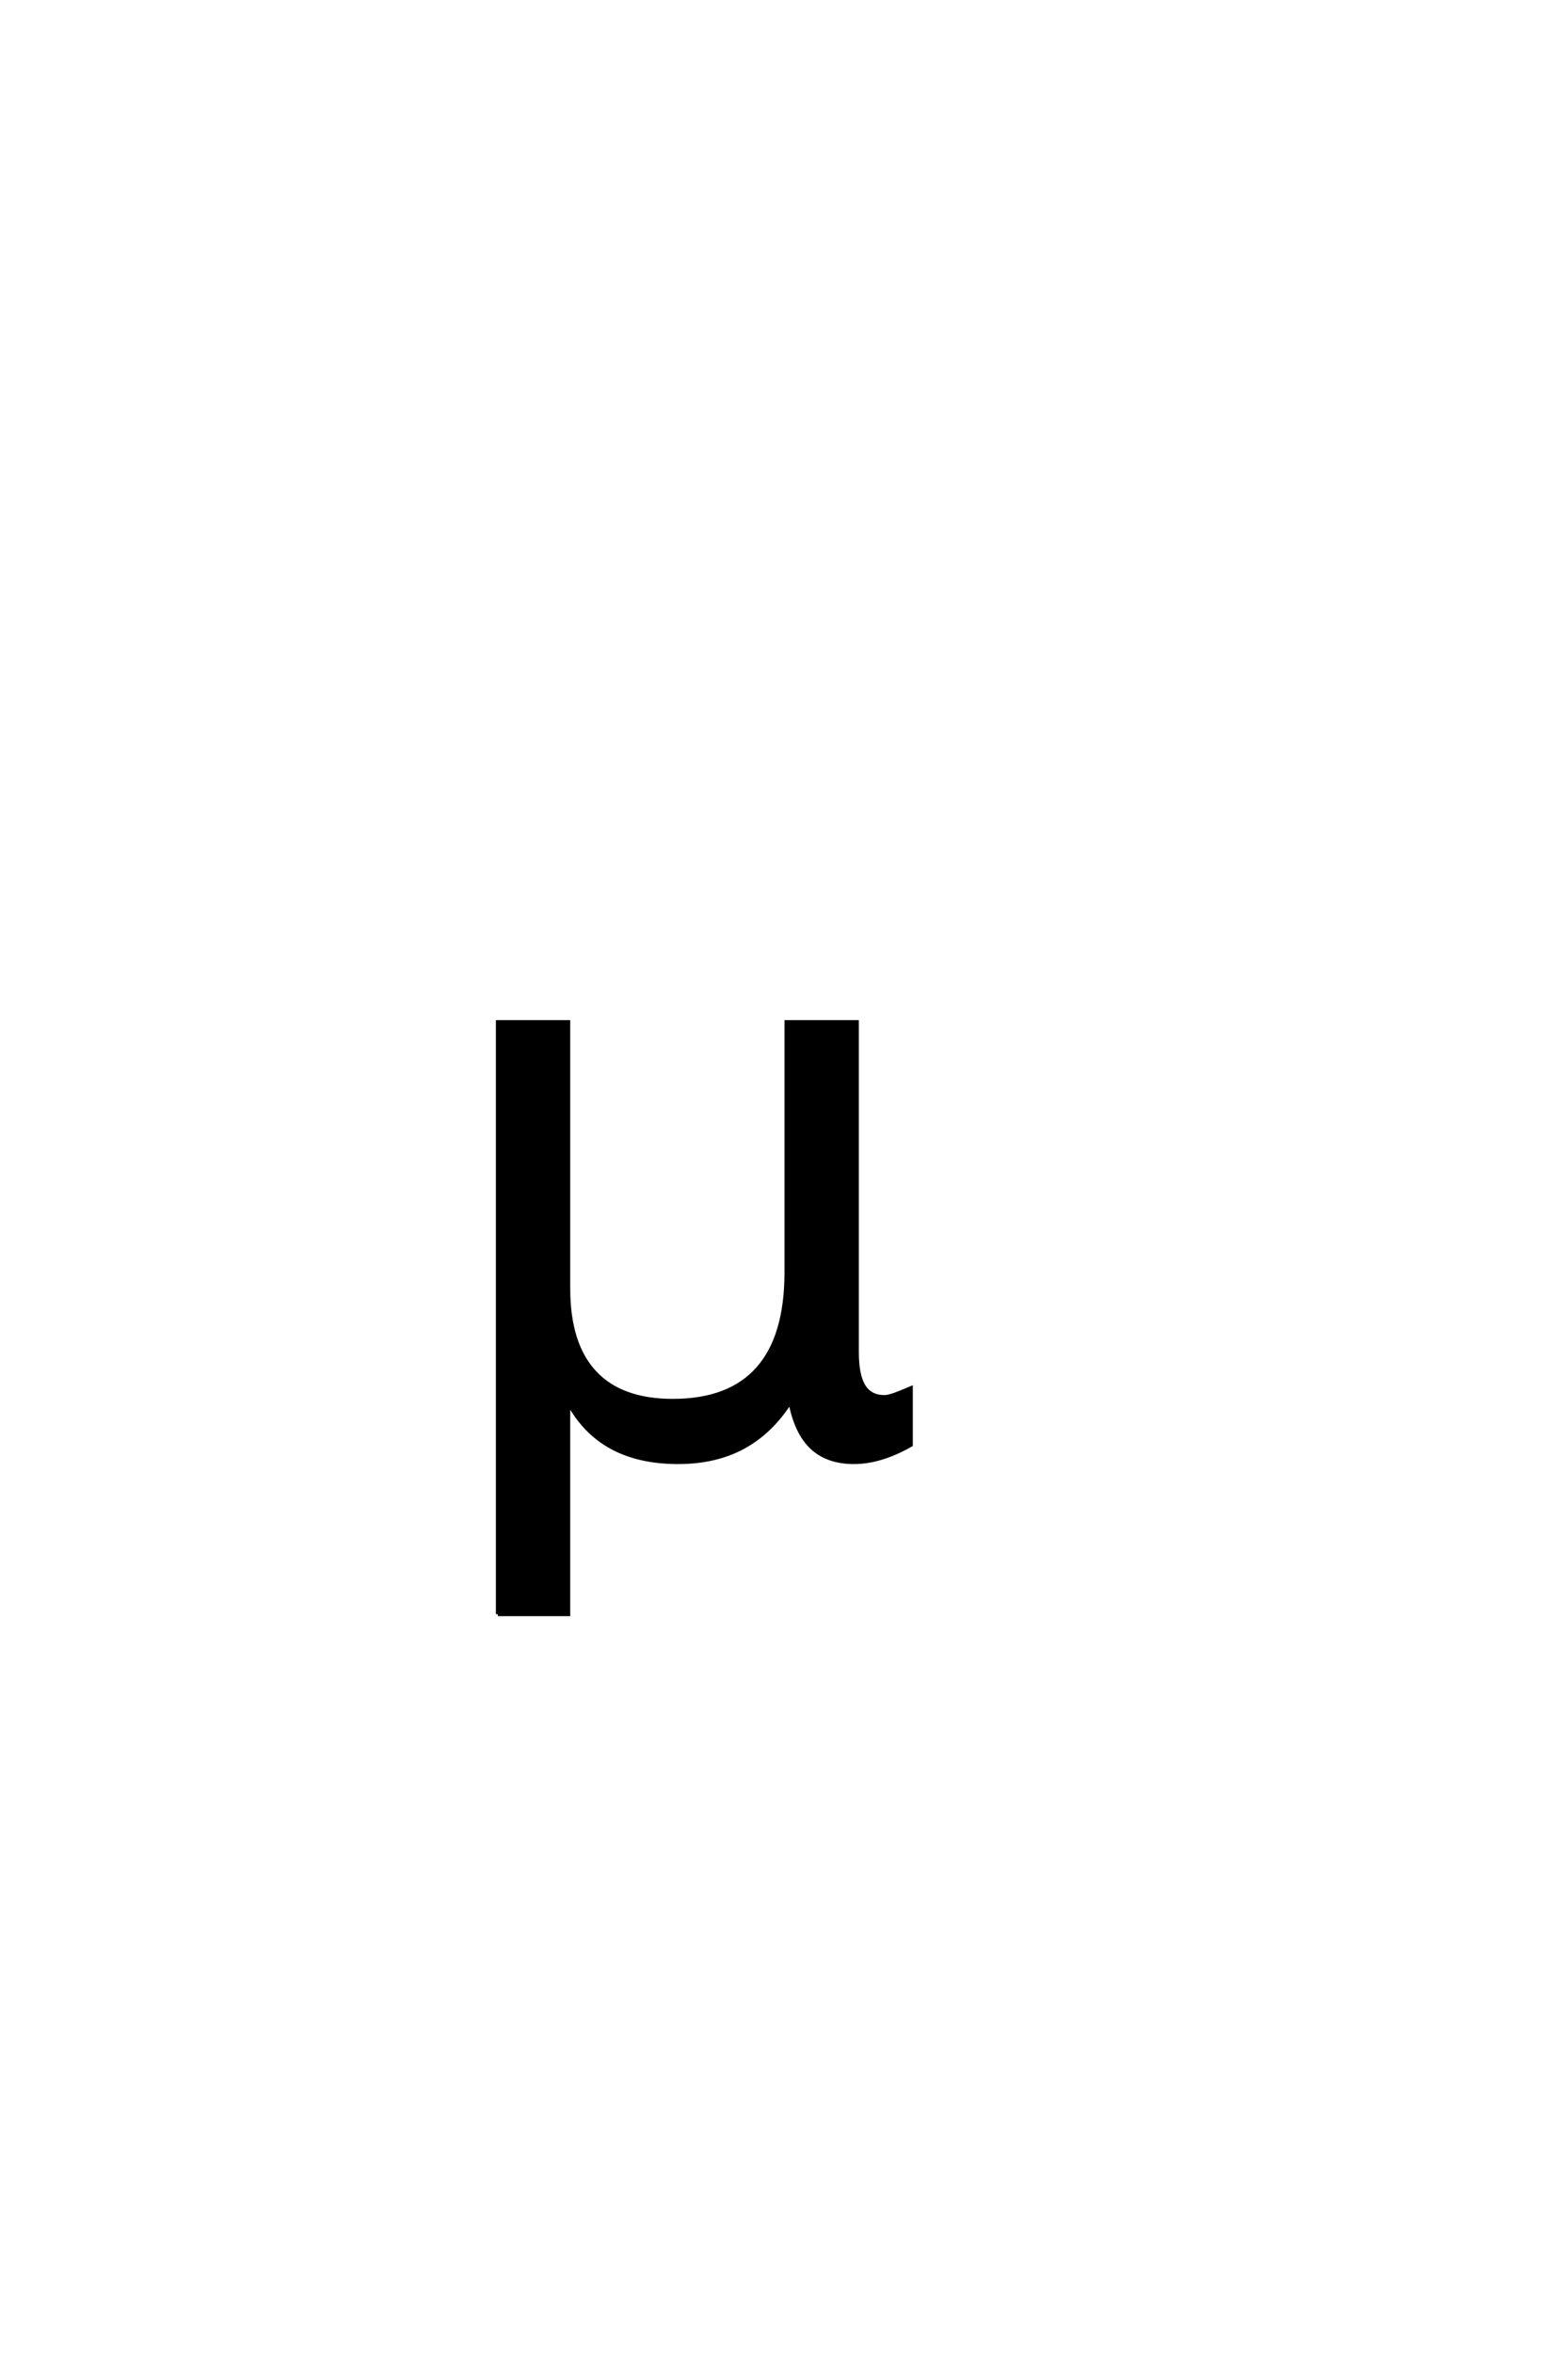 <?xml version='1.0' encoding='UTF-8'?>
<!DOCTYPE svg PUBLIC "-//W3C//DTD SVG 1.0//EN"
"http://www.w3.org/TR/2001/REC-SVG-20010904/DTD/svg10.dtd">

<svg xmlns='http://www.w3.org/2000/svg' version='1.0' width='40.0' height='60.0'>

 <g transform='scale(0.1 -0.1) translate(110.0 -370.0)'>
  <path d='M17 -41.609
L17 109.375
L34.969 109.375
L34.969 41.406
Q34.969 27.25 41.703 20.016
Q48.438 12.797 61.625 12.797
Q76.078 12.797 83.344 21
Q90.625 29.203 90.625 45.609
L90.625 109.375
L108.594 109.375
L108.594 25.203
Q108.594 19.344 110.297 16.547
Q112.016 13.766 115.625 13.766
Q116.5 13.766 118.062 14.297
Q119.625 14.844 122.359 16.016
L122.359 1.562
Q118.359 -0.688 114.797 -1.75
Q111.234 -2.828 107.812 -2.828
Q101.078 -2.828 97.062 0.969
Q93.062 4.781 91.609 12.594
Q86.719 4.891 79.641 1.031
Q72.562 -2.828 62.984 -2.828
Q53.031 -2.828 46.047 0.969
Q39.062 4.781 34.969 12.406
L34.969 -41.609
L17 -41.609
' style='fill: #000000; stroke: #000000'/>
 </g>
</svg>
